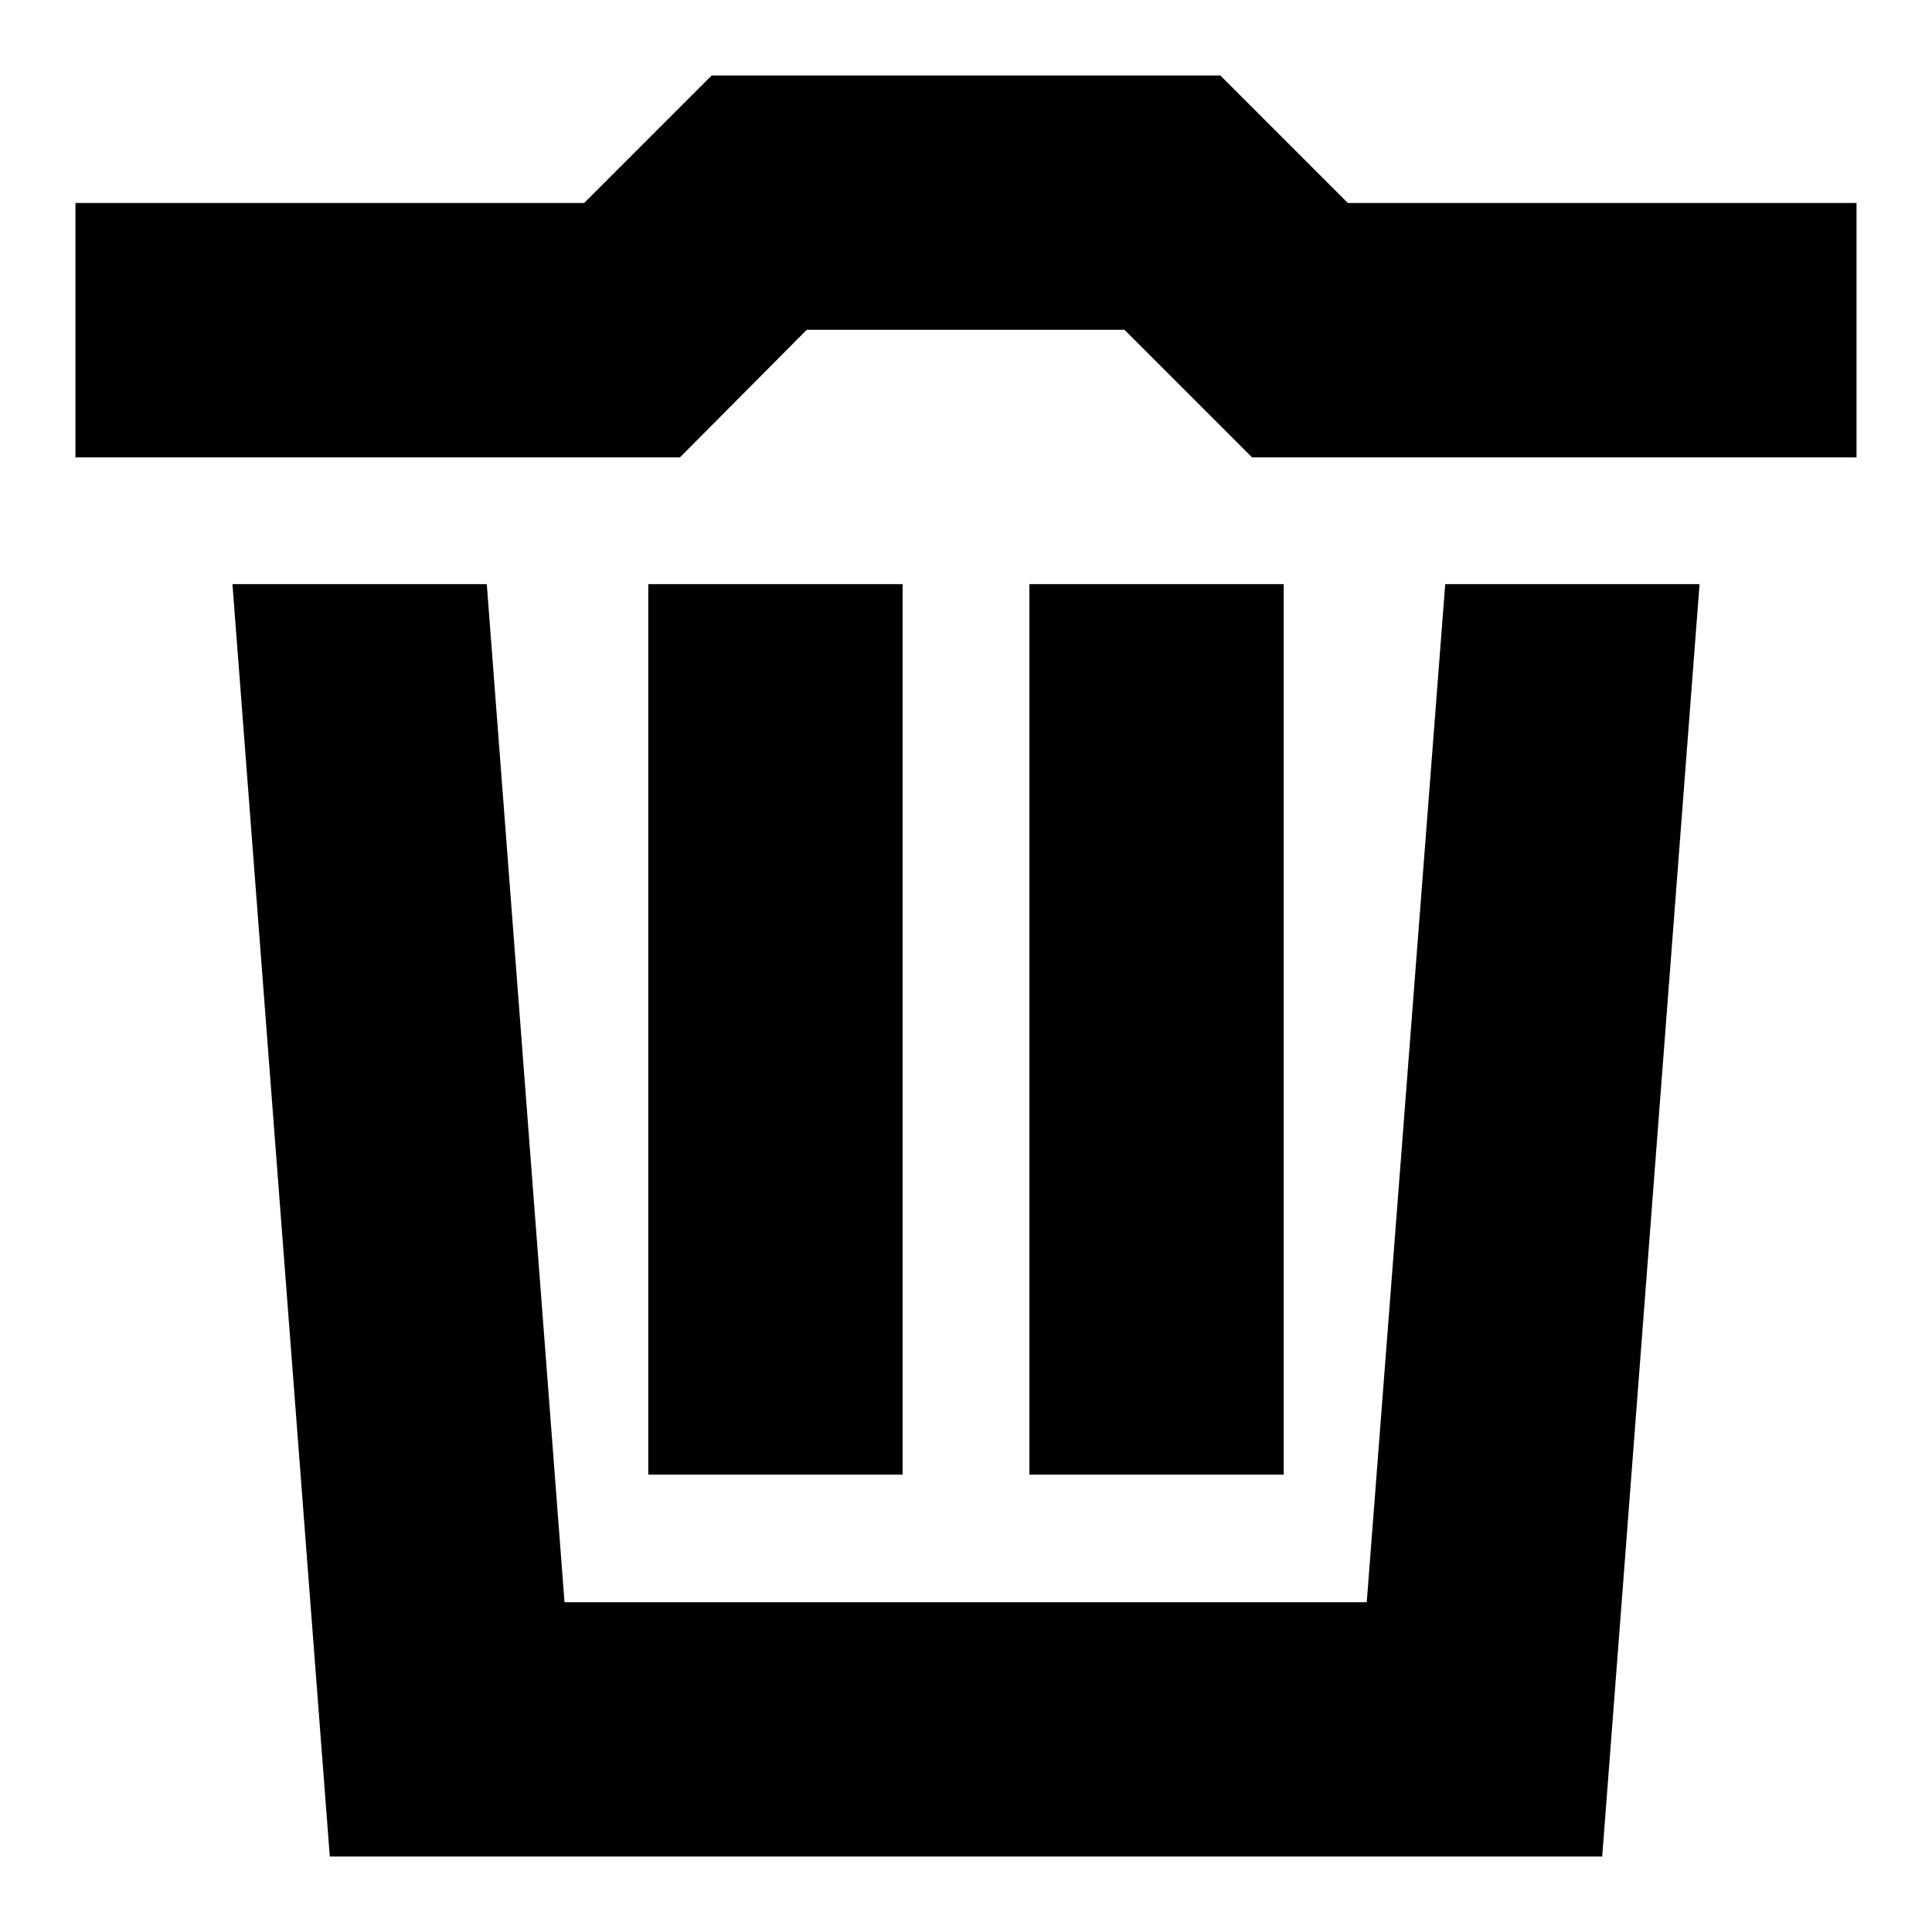 <?xml version="1.0" encoding="utf-8"?>
<!-- Svg Vector Icons : http://www.onlinewebfonts.com/icon -->
<!DOCTYPE svg PUBLIC "-//W3C//DTD SVG 1.1//EN" "http://www.w3.org/Graphics/SVG/1.1/DTD/svg11.dtd">
<svg version="1.1" xmlns="http://www.w3.org/2000/svg" xmlns:xlink="http://www.w3.org/1999/xlink" x="0px" y="0px" viewBox="0 0 256 256" enable-background="new 0 0 256 256" xml:space="preserve">
<g><g><g><path fill="#000000" d="M191.5,77.4h33.7L212.3,246H43.7L30.8,77.4h33.7l10.3,134.9h106.3L191.5,77.4z M119.6,195.4v-118H85.9v118H119.6z M170.1,195.4v-118h-33.7v118H170.1z M90.1,60.6H10V26.9h67.4L94.3,10h67.4l16.9,16.9H246v33.7h-80.1l-16.9-16.9h-42.1L90.1,60.6z"/></g></g></g>
</svg>